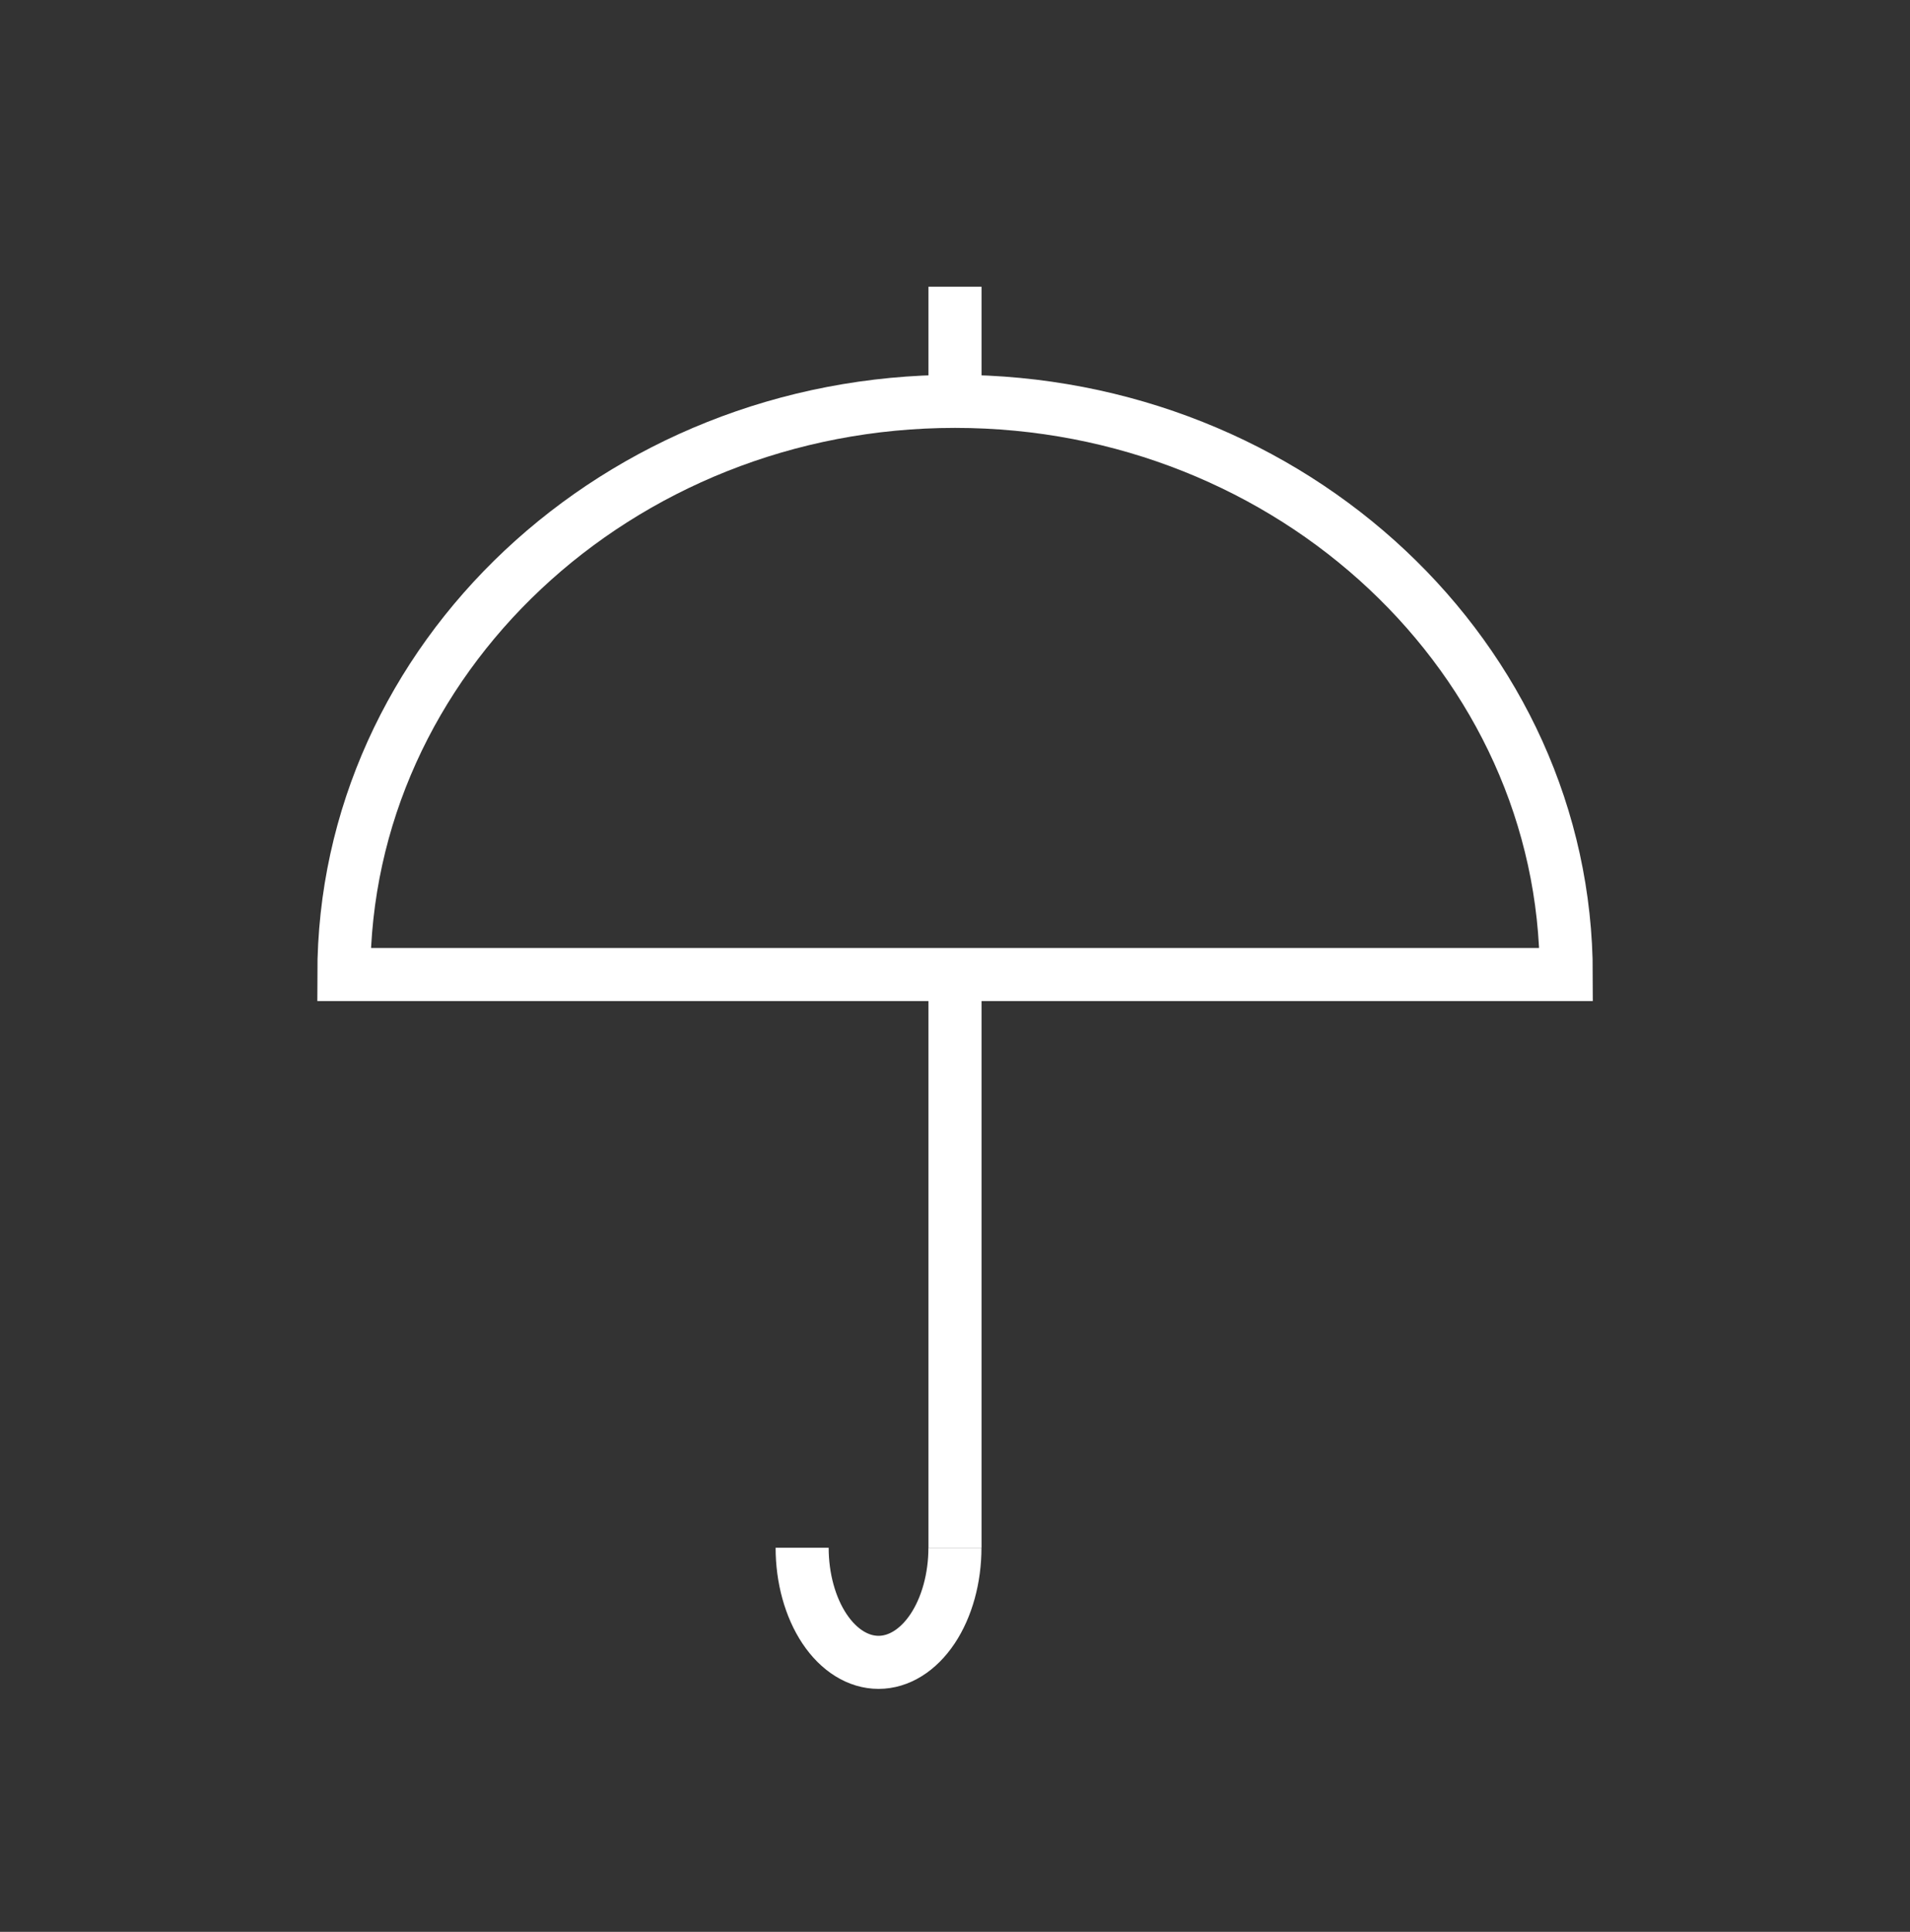<svg width="90" height="91" viewBox="0 0 90 91" fill="none" xmlns="http://www.w3.org/2000/svg">
<rect x="0" y="0" width="90" height="91" fill="#333333" stroke="none"/>
<path d="M73.803 45.906H16.203C16.203 31.056 29.103 18.906 45.003 18.906C60.903 18.906 73.803 31.056 73.803 45.906Z" stroke="white" stroke-width="2.5"/>
<path d="M44.997 72.906C44.997 74.338 44.618 75.712 43.943 76.725C43.267 77.737 42.352 78.306 41.397 78.306C40.442 78.306 39.526 77.737 38.851 76.725C38.176 75.712 37.797 74.338 37.797 72.906" stroke="white" stroke-width="2.5"/>
<path d="M45 45.906V72.906" stroke="white" stroke-width="2.5"/>
<path d="M45 13.506V18.906" stroke="white" stroke-width="2.5"/>
</svg>

